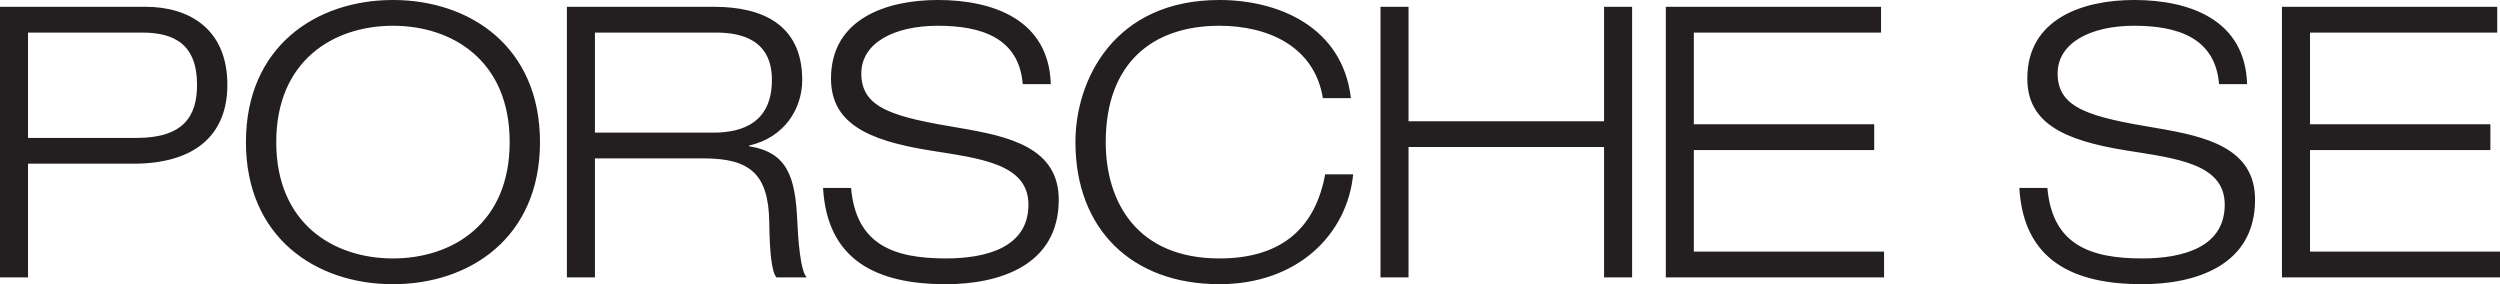 <?xml version="1.0" encoding="UTF-8" standalone="no"?>


<svg
   xmlns:dc="http://purl.org/dc/elements/1.1/"
   xmlns:cc="http://creativecommons.org/ns#"
   xmlns:rdf="http://www.w3.org/1999/02/22-rdf-syntax-ns#"
   xmlns:svg="http://www.w3.org/2000/svg"
   xmlns="http://www.w3.org/2000/svg"
   xmlns:sodipodi="http://sodipodi.sourceforge.net/DTD/sodipodi-0.dtd"
   xmlns:inkscape="http://www.inkscape.org/namespaces/inkscape"
   width="763.653"
   height="86.806"
   id="svg3023"
   version="1.1"
   inkscape:version="0.48.4 r9939"
   sodipodi:docname="Neues Dokument 4">
  <defs
     id="defs3025" />
  <sodipodi:namedview
     id="base"
     pagecolor="#ffffff"
     bordercolor="#666666"
     borderopacity="1.0"
     inkscape:pageopacity="0.0"
     inkscape:pageshadow="2"
     inkscape:zoom="0.35"
     inkscape:cx="374.68366"
     inkscape:cy="-75.872966"
     inkscape:document-units="px"
     inkscape:current-layer="layer1"
     showgrid="false"
     fit-margin-top="0"
     fit-margin-left="0"
     fit-margin-right="0"
     fit-margin-bottom="0"
     inkscape:window-width="505"
     inkscape:window-height="453"
     inkscape:window-x="156"
     inkscape:window-y="156"
     inkscape:window-maximized="0" />
  <g
     inkscape:label="Ebene 1"
     inkscape:groupmode="layer"
     id="layer1"
     transform="translate(24.684,-369.684)">
    <g
       id="g2995"
       transform="matrix(4.823,0,0,-4.823,-16.119,379.637)">
      <path
         inkscape:connector-curvature="0"
         d="m 0,0 7.224,0 c 2.04,0 3.48,-0.744 3.48,-3.312 0,-1.992 -0.864,-3.36 -3.84,-3.36 L 0,-6.672 0,0 z m -1.776,-15.504 1.776,0 0,7.2 6.672,0 c 3.816,0 5.952,1.752 5.952,4.992 0,3.624 -2.52,4.944 -5.16,4.944 l -9.24,0 0,-17.136 z M 13.8,-6.936 c 0,-6.048 4.44,-9 9.312,-9 4.872,0 9.312,2.952 9.312,9 0,6.048 -4.44,9 -9.312,9 -4.872,0 -9.312,-2.952 -9.312,-9 z m 1.92,0 c 0,5.16 3.624,7.368 7.392,7.368 3.768,0 7.392,-2.208 7.392,-7.368 0,-5.16 -3.624,-7.368 -7.392,-7.368 -3.768,0 -7.392,2.208 -7.392,7.368 z m 18.408,-8.568 1.776,0 0,7.536 6.888,0 c 2.952,0 4.104,-1.008 4.152,-4.032 0.024,-1.872 0.144,-3.144 0.456,-3.504 l 1.92,0 c -0.408,0.384 -0.552,2.472 -0.6,3.552 -0.12,2.808 -0.624,4.368 -3.048,4.752 l 0,0.048 c 2.232,0.504 3.36,2.328 3.36,4.152 0,3.6 -2.664,4.632 -5.568,4.632 l -9.336,0 0,-17.136 z M 35.904,0 l 7.68,0 c 1.632,0 3.528,-0.48 3.528,-3 0,-2.616 -1.752,-3.336 -3.696,-3.336 l -7.512,0 0,6.336 z m 28.871,-3.264 c -0.119,4.08 -3.648,5.328 -7.151,5.328 -3.312,0 -6.769,-1.224 -6.769,-4.968 0,-2.76 2.184,-3.912 6.264,-4.56 3.12,-0.504 6.24,-0.816 6.24,-3.432 0,-2.712 -2.664,-3.408 -5.232,-3.408 -3.288,0 -5.688,0.864 -6,4.464 l -1.775,0 c 0.263,-4.608 3.431,-6.096 7.775,-6.096 3.336,0 7.152,1.152 7.152,5.352 0,3.288 -3.12,4.008 -6.24,4.536 -4.176,0.696 -6.264,1.224 -6.264,3.456 0,1.944 2.088,3.024 4.849,3.024 2.759,0 5.135,-0.768 5.375,-3.696 l 1.776,0 z m 17.377,-5.712 c -0.601,-3.264 -2.617,-5.328 -6.697,-5.328 -5.207,0 -7.2,3.552 -7.2,7.368 0,4.992 2.952,7.368 7.2,7.368 3.096,0 6.024,-1.32 6.552,-4.584 l 1.776,0 c -0.528,4.512 -4.584,6.216 -8.328,6.216 -6.696,0 -9.12,-5.088 -9.12,-9 0,-5.496 3.552,-9 9.12,-9 4.921,0 8.088,3.12 8.472,6.96 l -1.775,0 z m 3.504,-6.528 1.776,0 0,8.256 12.384,0 0,-8.256 1.776,0 0,17.136 -1.776,0 0,-7.248 -12.384,0 0,7.248 -1.776,0 0,-17.136 z m 18.071,0 13.823,0 0,1.632 -12.048,0 0,6.432 11.424,0 0,1.632 -11.424,0 0,5.808 11.856,0 0,1.632 -13.631,0 0,-17.136 z m 36.815,12.24 c -0.12,4.08 -3.648,5.328 -7.152,5.328 -3.312,0 -6.768,-1.224 -6.768,-4.968 0,-2.76 2.185,-3.912 6.265,-4.56 3.119,-0.504 6.239,-0.816 6.239,-3.432 0,-2.712 -2.663,-3.408 -5.232,-3.408 -3.287,0 -5.688,0.864 -6,4.464 l -1.776,0 c 0.265,-4.608 3.432,-6.096 7.776,-6.096 3.336,0 7.153,1.152 7.153,5.352 0,3.288 -3.121,4.008 -6.24,4.536 -4.177,0.696 -6.265,1.224 -6.265,3.456 0,1.944 2.088,3.024 4.848,3.024 2.76,0 5.137,-0.768 5.376,-3.696 l 1.776,0 z m 2.208,-12.24 13.825,0 0,1.632 -12.048,0 0,6.432 11.424,0 0,1.632 -11.424,0 0,5.808 11.856,0 0,1.632 -13.633,0 0,-17.136"
         style="fill:#231f20;fill-opacity:1;fill-rule:nonzero;stroke:none"
         id="path2997" />
    </g>
  </g>
</svg>

